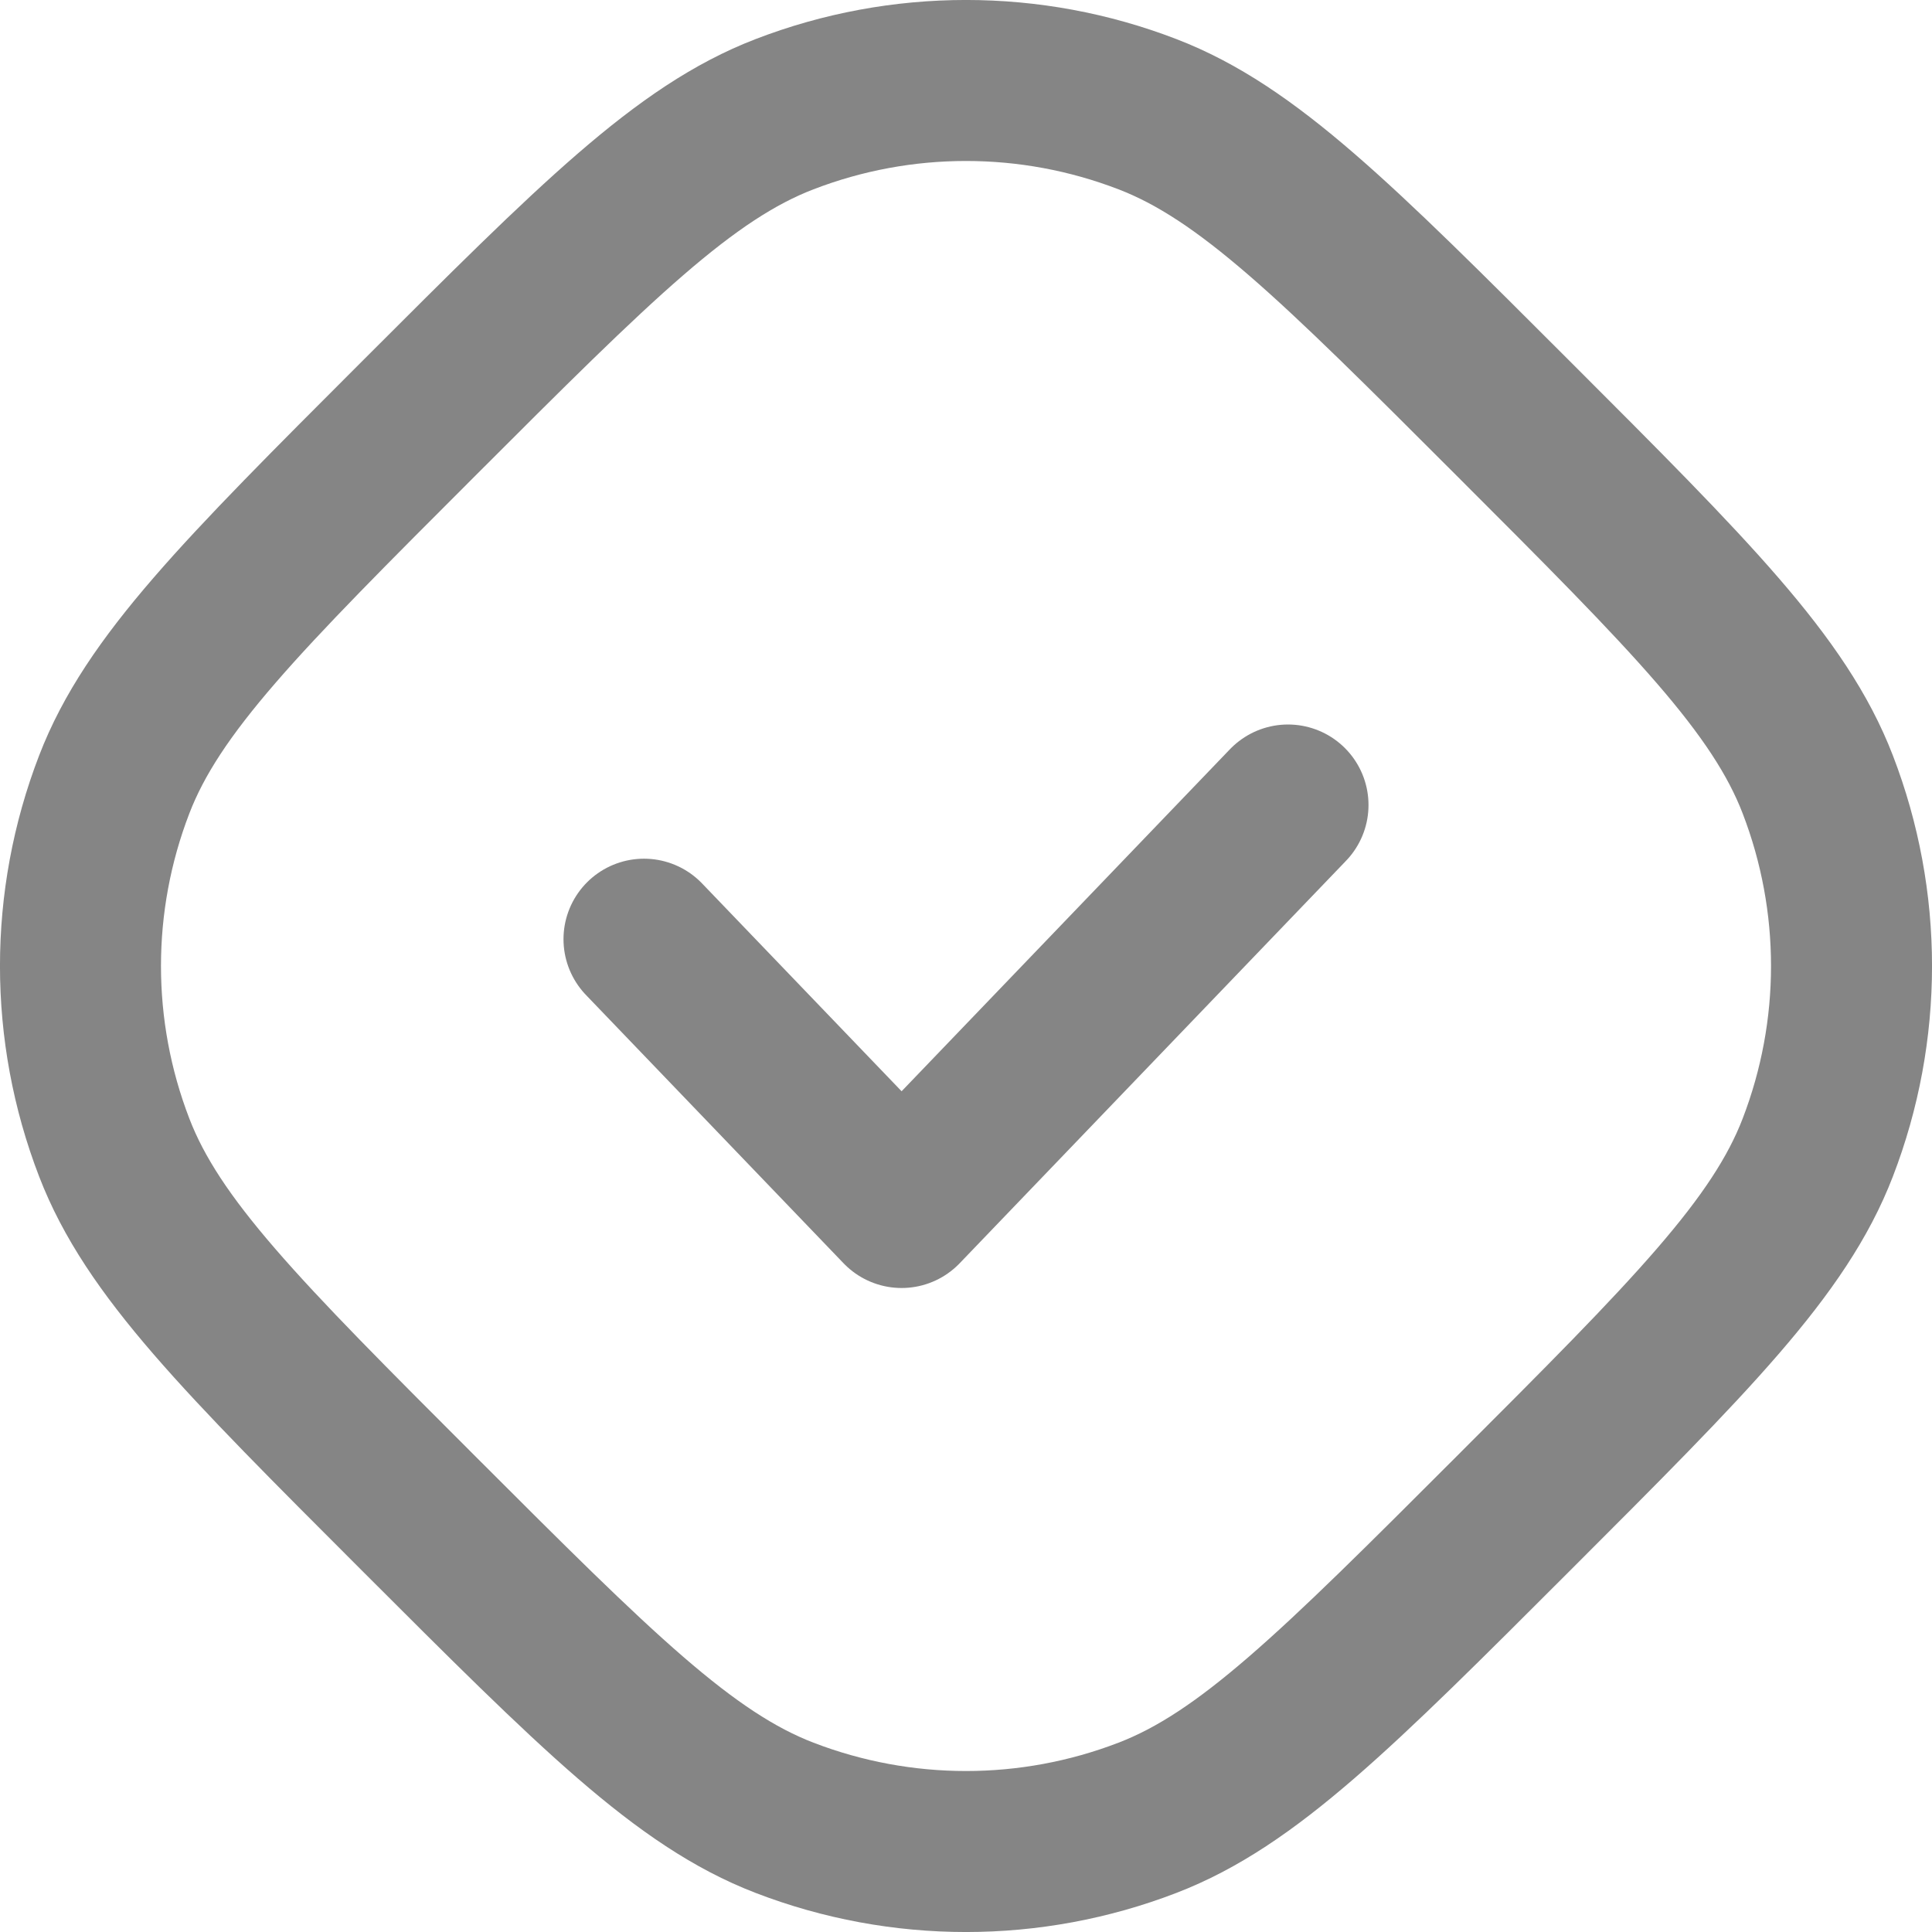 <svg width="24" height="24" viewBox="0 0 24 24" fill="none" xmlns="http://www.w3.org/2000/svg">
<g clip-path="url(#clip0_1385_7938)">
<path d="M8 11.667L11.2 15L16 10" stroke="#858585" stroke-width="2" stroke-linecap="round" stroke-linejoin="round"/>
<path d="M5.2 5.2C7.402 2.998 8.503 1.897 9.745 1.419C11.196 0.86 12.804 0.86 14.255 1.419C15.497 1.897 16.598 2.998 18.8 5.2C21.002 7.402 22.103 8.503 22.581 9.745C23.14 11.196 23.14 12.804 22.581 14.255C22.103 15.497 21.002 16.598 18.8 18.8C16.598 21.002 15.497 22.103 14.255 22.581C12.804 23.14 11.196 23.14 9.745 22.581C8.503 22.103 7.402 21.002 5.2 18.8C2.998 16.598 1.897 15.497 1.419 14.255C0.86 12.804 0.86 11.196 1.419 9.745C1.897 8.503 2.998 7.402 5.2 5.2Z" stroke="#858585" stroke-width="2"/>
</g>
<defs>
<clipPath id="clip0_1385_7938">
<rect width="24" height="24" fill="white"/>
</clipPath>
</defs>
</svg>
